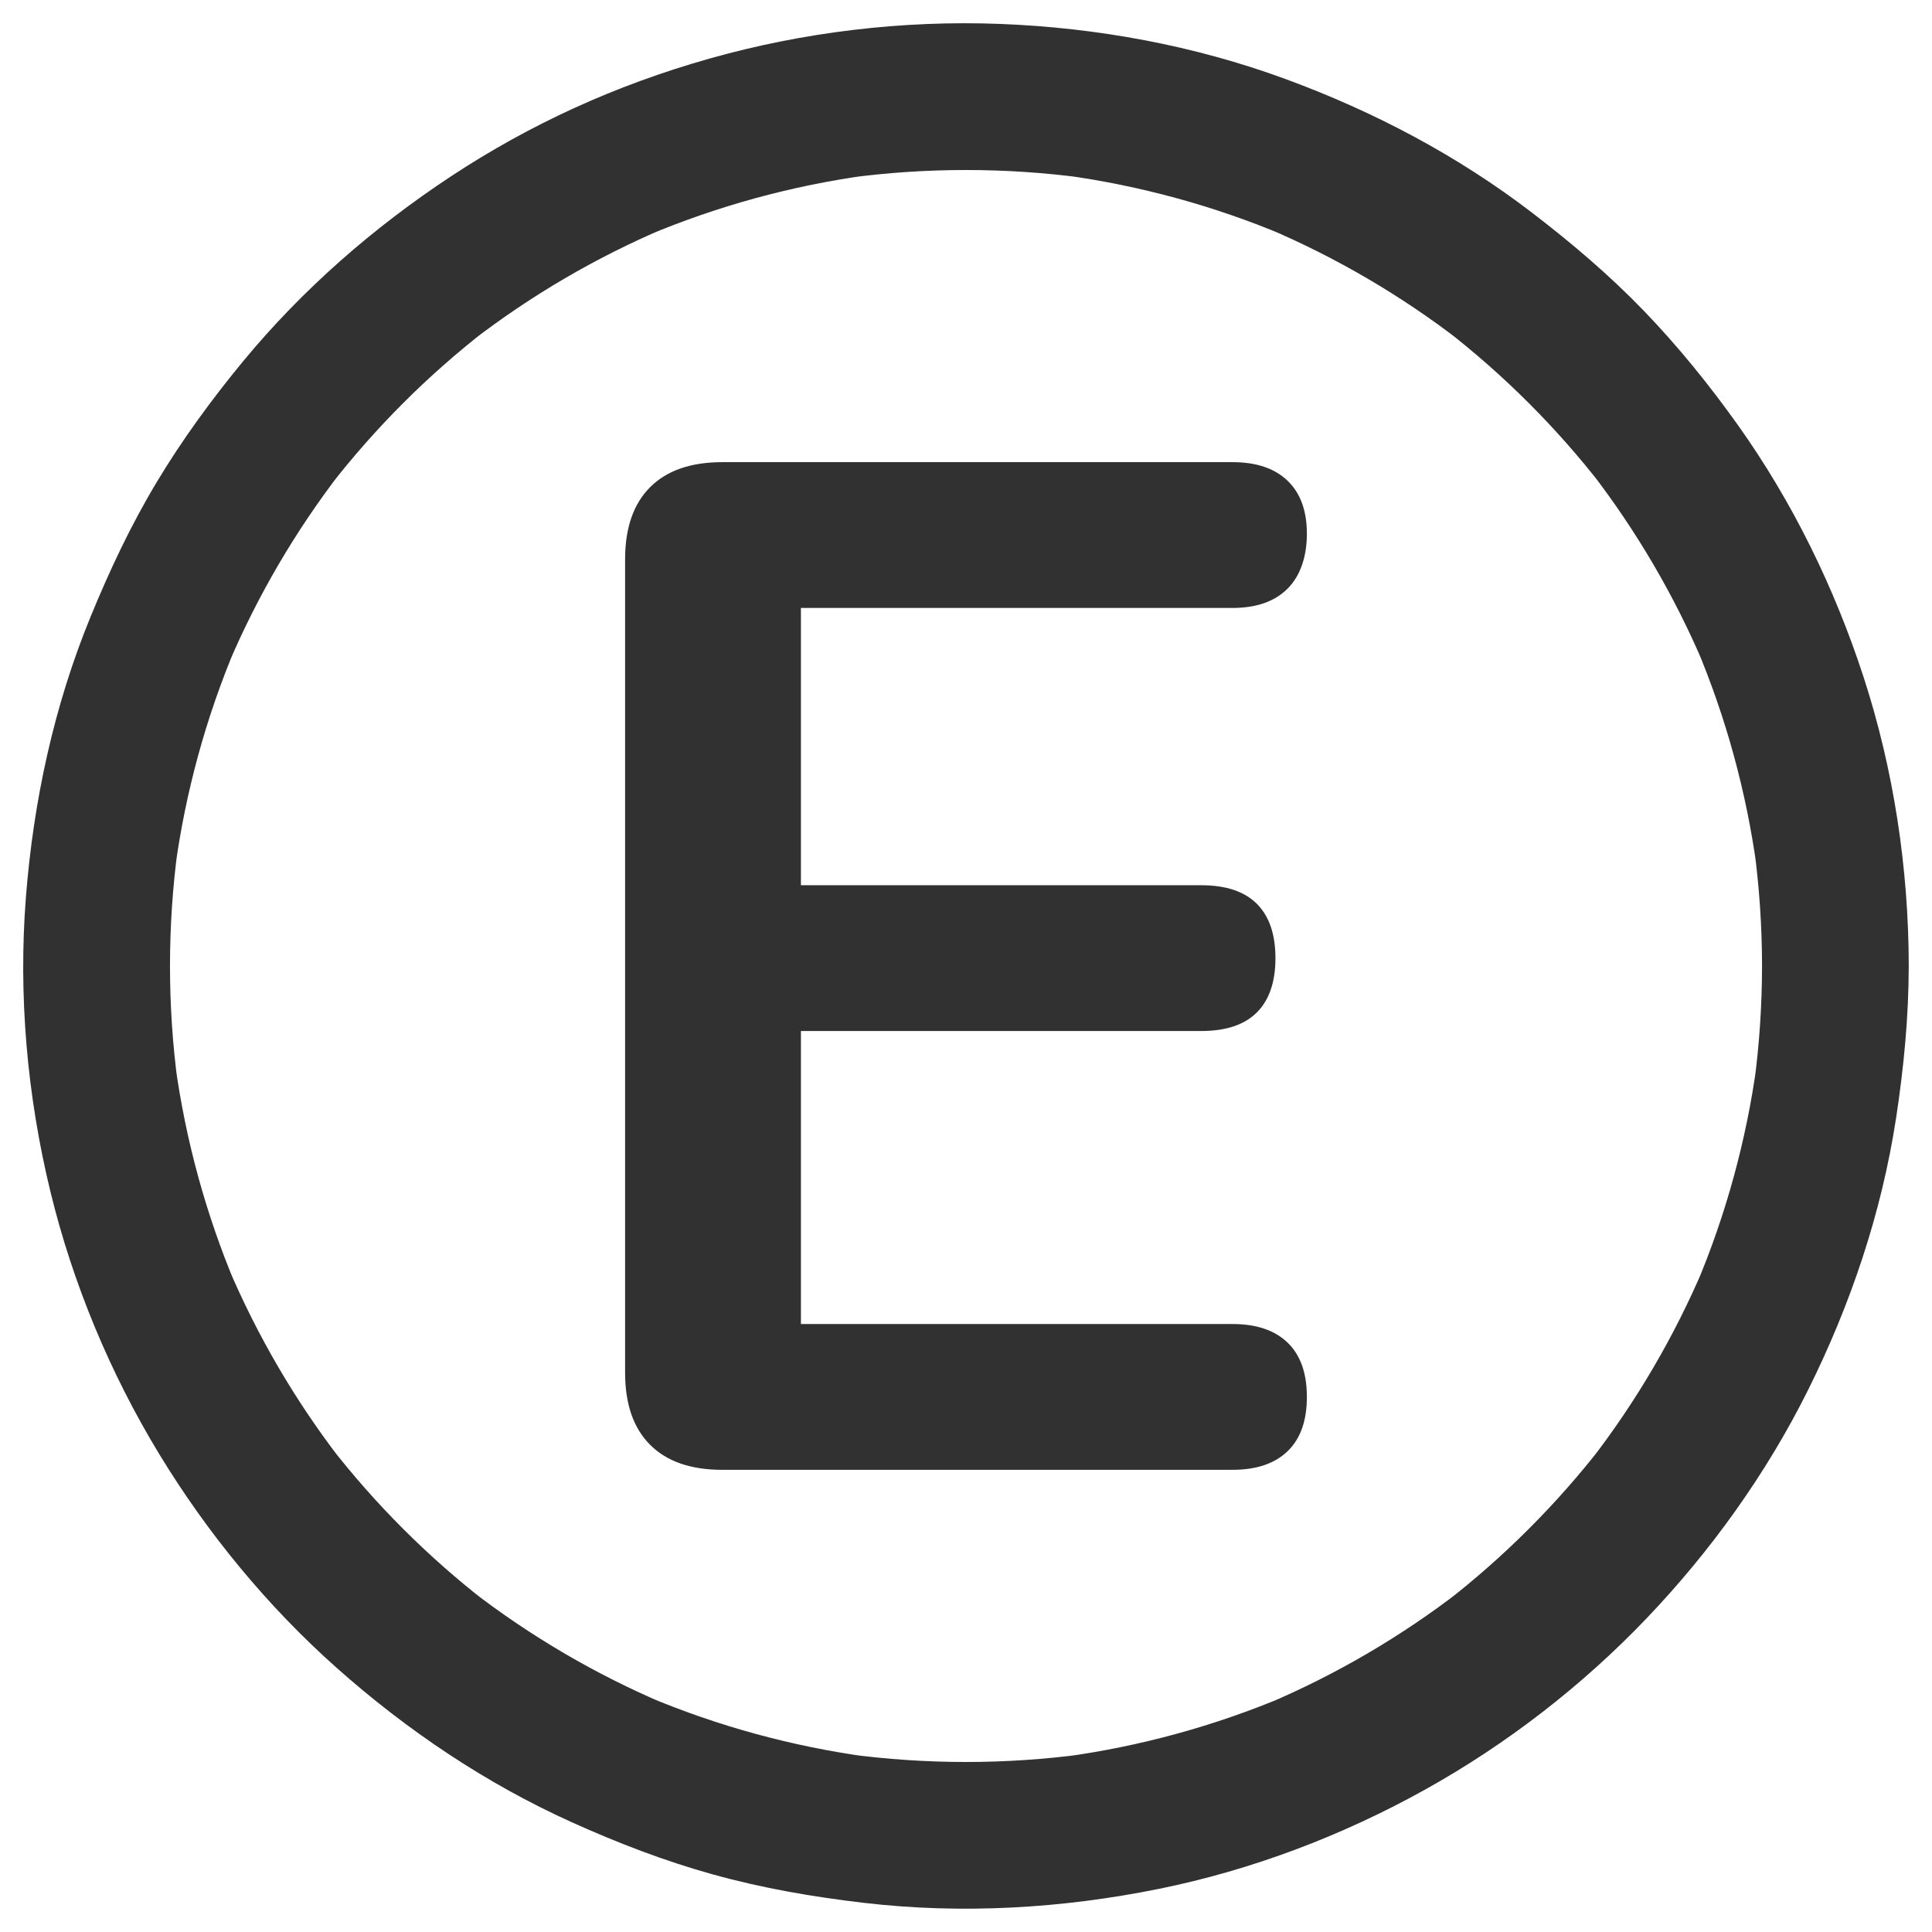 <?xml version="1.0" encoding="UTF-8"?> <svg xmlns="http://www.w3.org/2000/svg" xmlns:xlink="http://www.w3.org/1999/xlink" version="1.1" width="1000" height="1000"><svg xmlns="http://www.w3.org/2000/svg" id="SvgjsSvg1002" data-name="Слой 1" viewBox="0 0 1000 1000"><defs><style> .b { fill: #313131; } </style></defs><path class="b" d="M373.86,760.78c-16.28,0-28.74-4.31-37.36-12.95-8.63-8.62-12.95-21.08-12.95-37.36v-420.95c0-16.27,4.31-28.73,12.95-37.36,8.62-8.62,21.08-12.95,37.36-12.95h264.11c12.32,0,21.82,3.21,28.48,9.62,6.66,6.42,9.99,15.54,9.99,27.37s-3.33,21.82-9.99,28.48c-6.66,6.66-16.16,9.99-28.48,9.99h-223.42v143.52h207.15c12.82,0,22.44,3.21,28.85,9.62,6.4,6.42,9.62,15.79,9.62,28.11s-3.21,21.71-9.62,28.11c-6.42,6.42-16.03,9.62-28.85,9.62h-207.15v151.66h223.42c12.32,0,21.82,3.21,28.48,9.62,6.66,6.42,9.99,15.79,9.99,28.11s-3.33,21.71-9.99,28.11c-6.66,6.42-16.16,9.62-28.48,9.62h-264.11Z"></path><path class="b" d="M912.03,500c-.03,20.43-1.39,40.82-4.11,61.06.45-3.36.9-6.73,1.36-10.09-5.38,39.23-15.88,77.6-31.26,114.1,1.28-3.02,2.55-6.05,3.83-9.07-15.13,35.62-34.78,69.17-58.4,99.82,1.98-2.56,3.96-5.12,5.94-7.68-23.56,30.39-50.87,57.7-81.26,81.26,2.56-1.98,5.12-3.96,7.68-5.94-30.65,23.62-64.2,43.27-99.82,58.4,3.02-1.28,6.05-2.55,9.07-3.83-36.49,15.37-74.87,25.87-114.1,31.26l10.09-1.36c-40.51,5.43-81.62,5.43-122.12,0l10.09,1.36c-39.23-5.38-77.6-15.88-114.1-31.26,3.02,1.28,6.05,2.55,9.07,3.83-35.62-15.13-69.17-34.78-99.82-58.4,2.56,1.98,5.12,3.96,7.68,5.94-30.39-23.56-57.7-50.87-81.26-81.26,1.98,2.56,3.96,5.12,5.94,7.68-23.62-30.65-43.27-64.2-58.4-99.82,1.28,3.02,2.55,6.05,3.83,9.07-15.37-36.49-25.87-74.87-31.26-114.1.45,3.36.9,6.73,1.36,10.09-5.43-40.51-5.43-81.62,0-122.12-.45,3.36-.9,6.73-1.36,10.09,5.38-39.23,15.88-77.6,31.26-114.1-1.28,3.02-2.55,6.05-3.83,9.07,15.13-35.62,34.78-69.17,58.4-99.82-1.98,2.56-3.96,5.12-5.94,7.68,23.56-30.39,50.87-57.7,81.26-81.26-2.56,1.98-5.12,3.96-7.68,5.94,30.65-23.62,64.2-43.27,99.82-58.4-3.02,1.28-6.05,2.55-9.07,3.83,36.49-15.37,74.87-25.87,114.1-31.26l-10.09,1.36c40.51-5.43,81.62-5.43,122.12,0l-10.09-1.36c39.23,5.38,77.6,15.88,114.1,31.26-3.02-1.28-6.05-2.55-9.07-3.83,35.62,15.13,69.17,34.78,99.82,58.4-2.56-1.98-5.12-3.96-7.68-5.94,30.39,23.56,57.7,50.87,81.26,81.26-1.98-2.56-3.96-5.12-5.94-7.68,23.62,30.65,43.27,64.2,58.4,99.82-1.28-3.02-2.55-6.05-3.83-9.07,15.37,36.49,25.87,74.87,31.26,114.1-.45-3.36-.9-6.73-1.36-10.09,2.72,20.25,4.08,40.63,4.11,61.06.03,19.86,17.44,38.89,37.97,37.97s38-16.68,37.97-37.97c-.08-50.49-7.76-101.62-23.42-149.66-15.07-46.22-36.76-90.65-64.98-130.27-14.78-20.75-30.89-40.69-48.57-59.04-17.9-18.58-37.44-35.16-57.9-50.85-38.7-29.67-81.94-52.44-127.66-69.25-47.22-17.37-97.64-26.63-147.88-28.55-50.47-1.94-101.93,4.24-150.53,18s-92.61,33.9-133.43,60.78c-40.21,26.49-77.03,58.6-107.7,95.76-16.39,19.87-31.66,40.74-44.91,62.84-13.29,22.16-24.23,45.41-34.04,69.29-19.01,46.27-29.63,95.49-33.54,145.3-3.99,50.85.63,102.78,12.66,152.32,11.56,47.6,30.85,93.99,56.28,135.85,24.96,41.07,56.16,79.02,92.11,110.94,36.33,32.26,77.15,59.72,121.47,79.72,23.69,10.69,47.98,20.04,73.03,27.01,25.62,7.13,51.75,11.63,78.15,14.72,50.95,5.96,102.76,2.91,152.99-7.29,48.01-9.75,94.8-27.54,137.59-51.36,42.19-23.48,81.32-53.77,114.66-88.69,33.26-34.84,61.93-74.82,83.43-117.96,22.13-44.4,38.14-91.89,45.64-140.98,3.98-26.07,6.5-52.24,6.54-78.62.03-19.86-17.49-38.89-37.97-37.97-20.6.92-37.94,16.68-37.97,37.97Z"></path></svg><style>@media (prefers-color-scheme: light) { :root { filter: none; } } @media (prefers-color-scheme: dark) { :root { filter: invert(100%); } } </style></svg> 